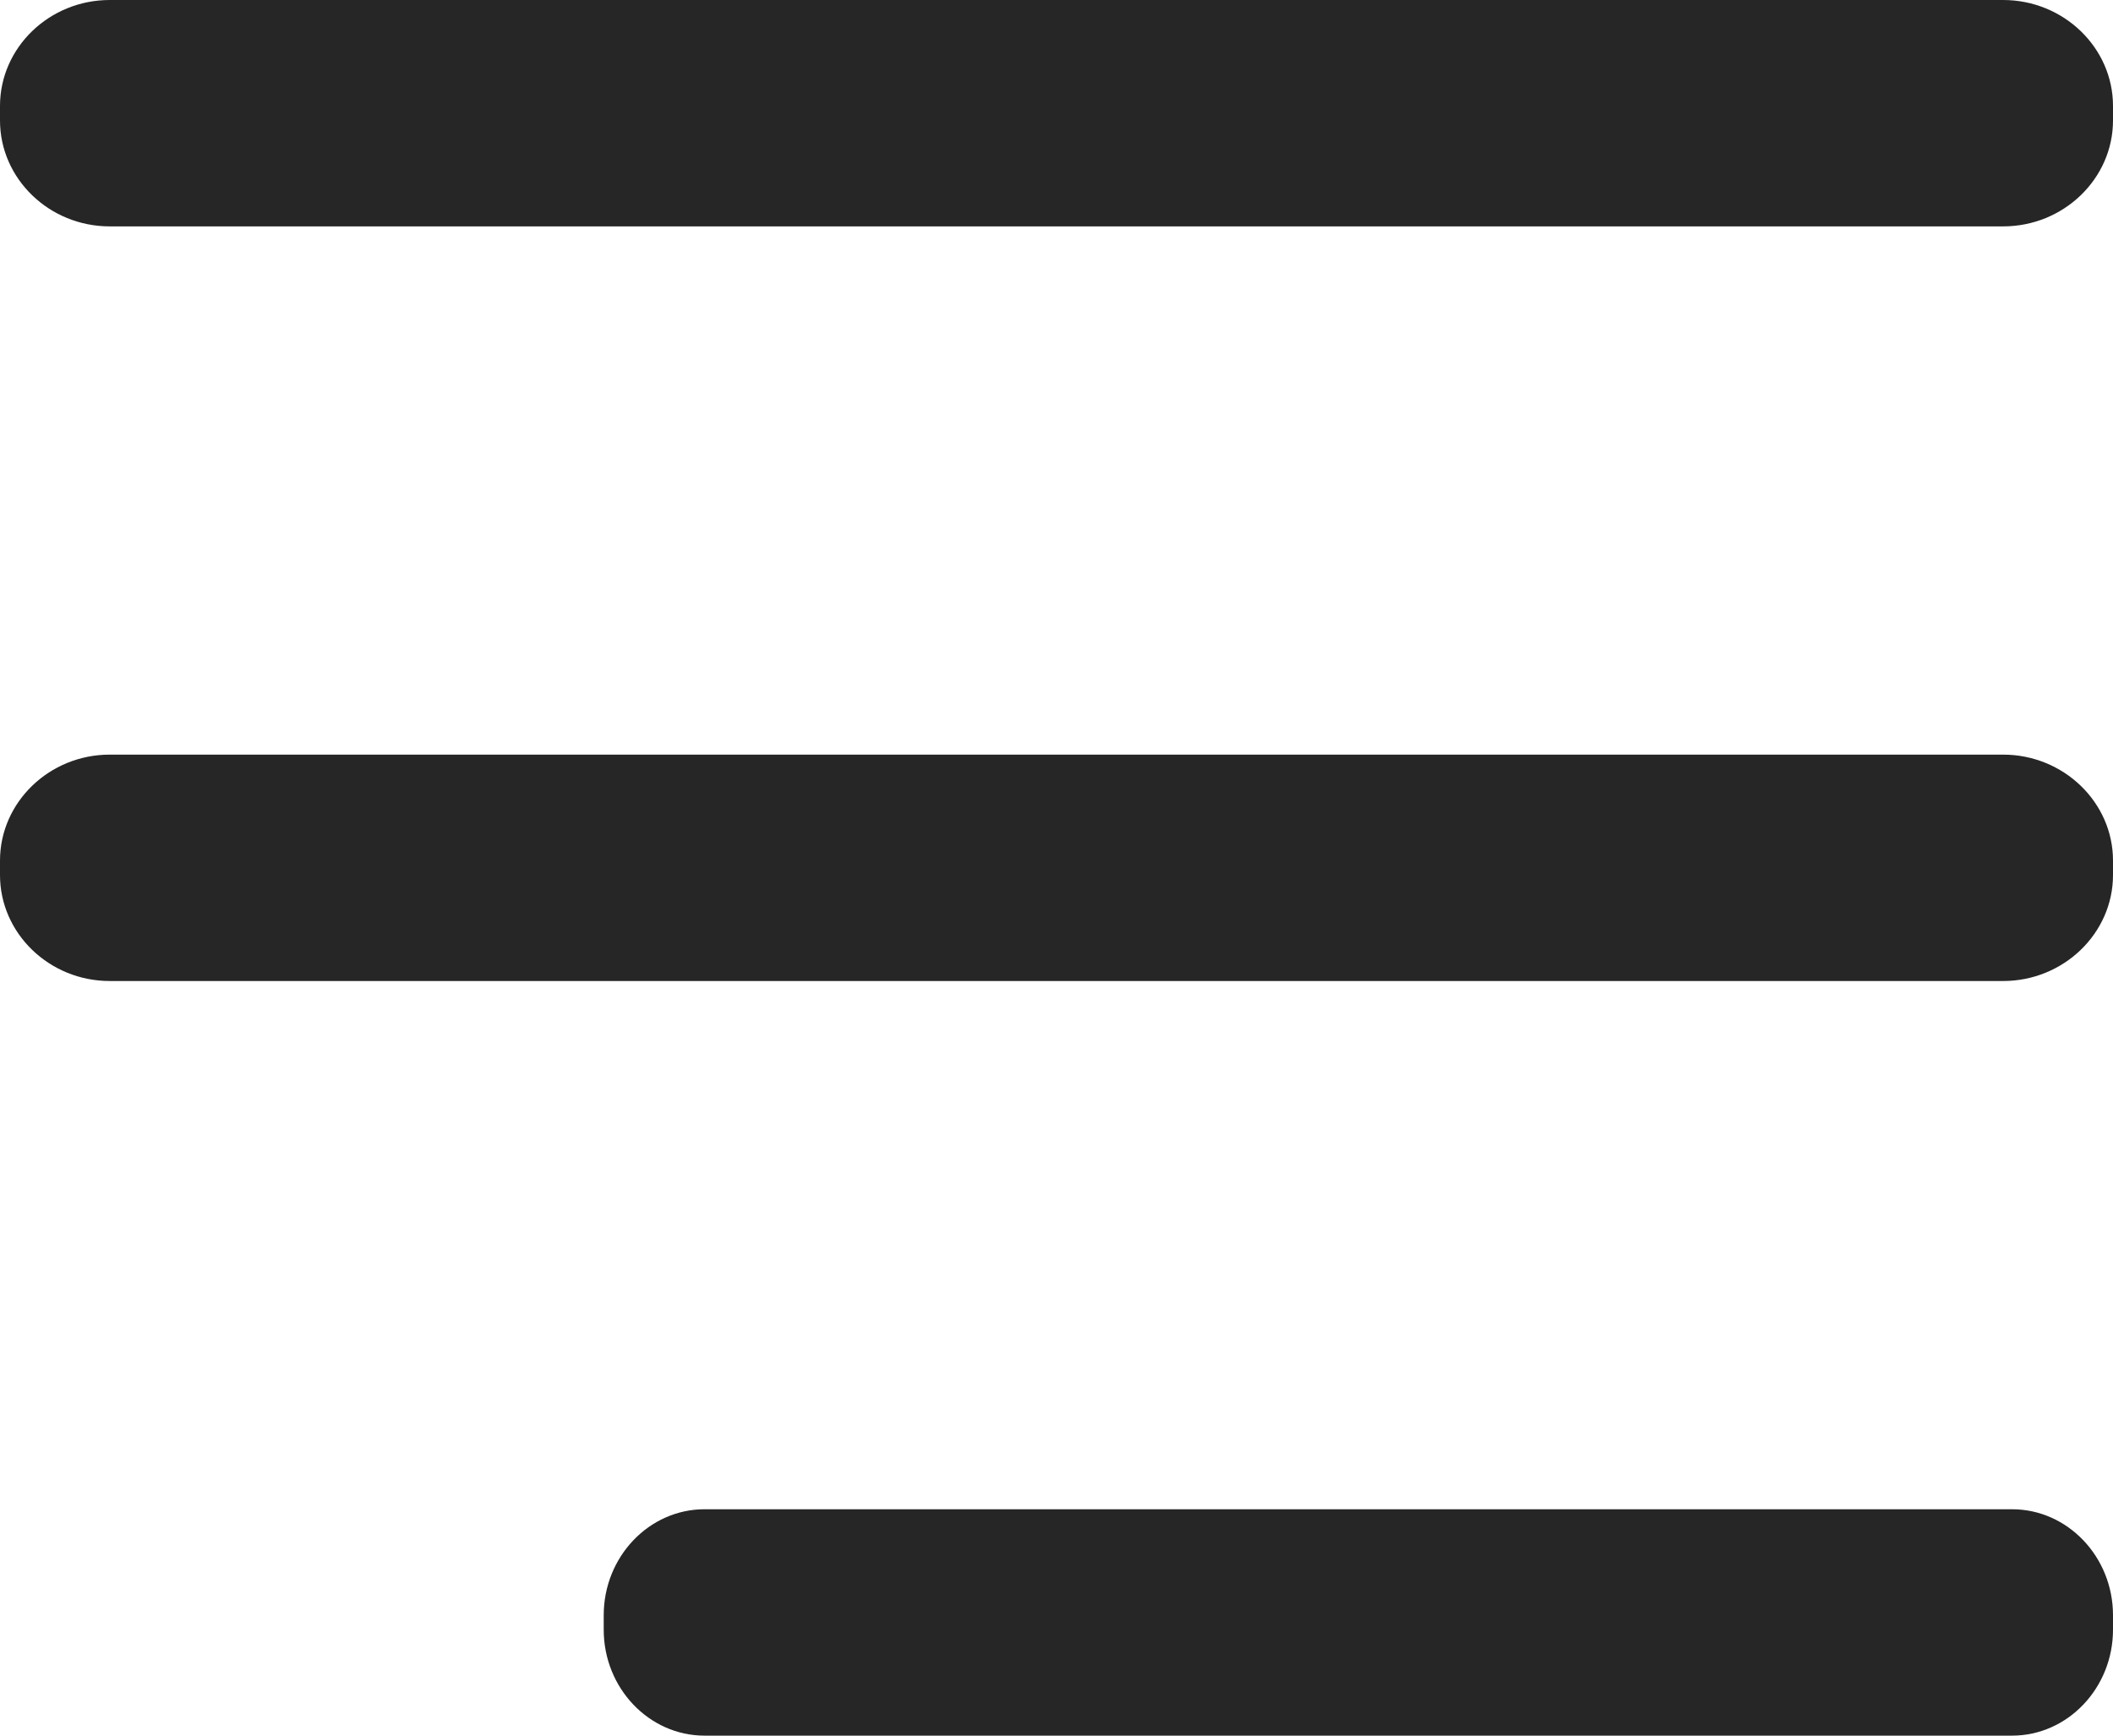 <svg width="28" height="23" viewBox="0 0 28 23" fill="none" xmlns="http://www.w3.org/2000/svg">
<path fill-rule="evenodd" clip-rule="evenodd" d="M26.544 0H1.454C0.653 0 0 0.631 0 1.404V1.596C0 2.369 0.653 3 1.454 3H26.544C27.345 3 28 2.369 28 1.596V1.404C28 0.631 27.345 0 26.544 0Z" fill="#262626"/>
<path fill-rule="evenodd" clip-rule="evenodd" d="M26.544 10H1.454C0.653 10 0 10.632 0 11.404V11.596C0 12.368 0.653 13 1.454 13H26.544C27.345 13 28 12.368 28 11.596V11.404C28 10.632 27.345 10 26.544 10Z" fill="#262626"/>
<path fill-rule="evenodd" clip-rule="evenodd" d="M26.663 20H9.336C8.6 20 8 20.631 8 21.404V21.596C8 22.369 8.6 23 9.336 23H26.663C27.399 23 28 22.369 28 21.596V21.404C28 20.631 27.399 20 26.663 20Z" fill="#262626"/>
</svg>
